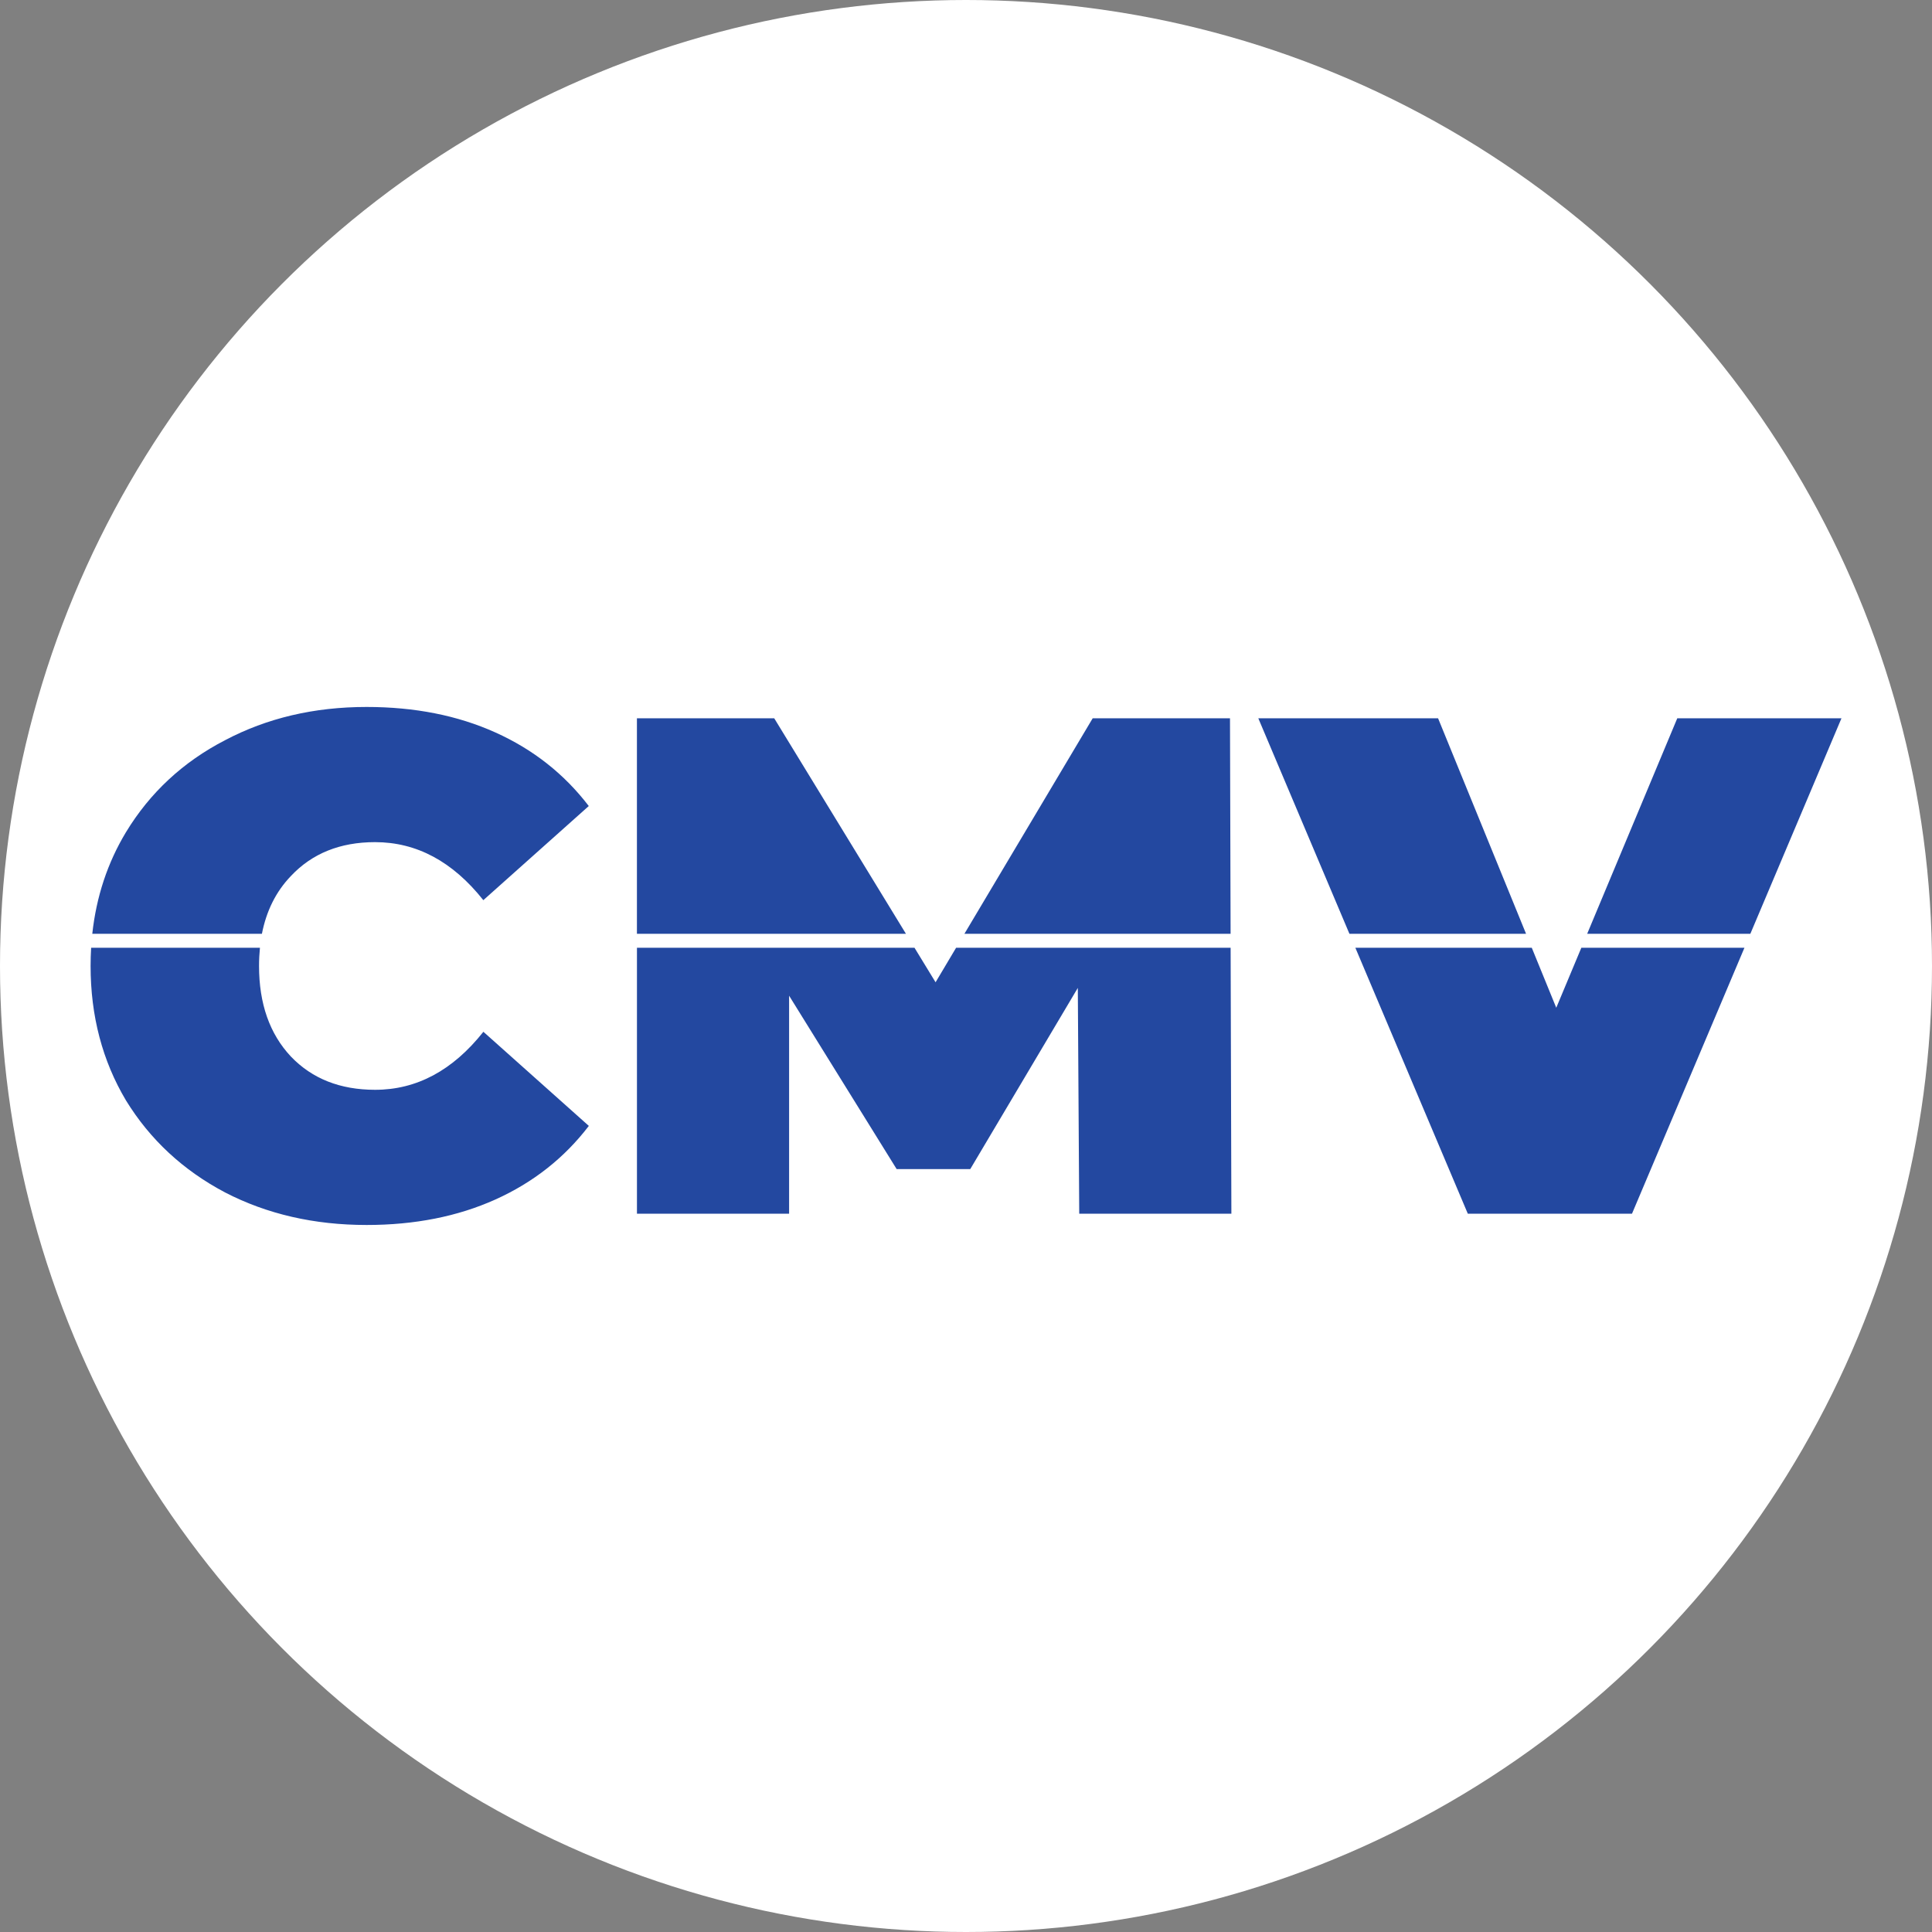 <?xml version="1.0" encoding="UTF-8" standalone="no"?>
<!-- Created with Inkscape (http://www.inkscape.org/) -->

<svg
   width="64"
   height="64"
   viewBox="0 0 64 64"
   version="1.1"
   id="SVGRoot"
   sodipodi:docname="logo-cmv-color-favicon.svg"
   xml:space="preserve"
   inkscape:version="1.2.1 (9c6d41e410, 2022-07-14)"
   xmlns:inkscape="http://www.inkscape.org/namespaces/inkscape"
   xmlns:sodipodi="http://sodipodi.sourceforge.net/DTD/sodipodi-0.dtd"
   xmlns="http://www.w3.org/2000/svg"
   xmlns:svg="http://www.w3.org/2000/svg"><rect x="0" y="0" width="64" height="64" fill="#808080" stroke="none"/><sodipodi:namedview
     id="namedview3198"
     pagecolor="#ffffff"
     bordercolor="#666666"
     borderopacity="1.0"
     inkscape:showpageshadow="2"
     inkscape:pageopacity="0.0"
     inkscape:pagecheckerboard="0"
     inkscape:deskcolor="#d1d1d1"
     inkscape:document-units="px"
     showgrid="false"
     inkscape:zoom="8.8391521"
     inkscape:cx="15.103259"
     inkscape:cy="37.673297"
     inkscape:window-width="1920"
     inkscape:window-height="1057"
     inkscape:window-x="-8"
     inkscape:window-y="-8"
     inkscape:window-maximized="1"
     inkscape:current-layer="layer1" /><defs
     id="defs3193" /><g
     inkscape:label="Layer 1"
     inkscape:groupmode="layer"
     id="layer1"
     transform="translate(-713.731,-425.305)"><circle
       style="fill:#ffffff;stroke-width:1.277;stop-color:#000000"
       id="path9879"
       cx="745.731"
       cy="457.305"
       r="32" /><path
       id="path963"
       style="font-weight:900;font-size:133.693px;line-height:100%;font-family:Montserrat;-inkscape-font-specification:'Montserrat Heavy';fill:#2348a0;fill-opacity:1;stroke-width:0.586"
       d="m 725.874,448.724 c -1.735,0 -3.298,0.367 -4.689,1.102 -1.391,0.719 -2.485,1.735 -3.282,3.048 -0.61,1.012 -0.981,2.134 -1.115,3.365 h 5.619 c 0.149,-0.762 0.467,-1.4 0.958,-1.912 0.703,-0.75 1.633,-1.125 2.79,-1.125 1.375,0 2.571,0.641 3.587,1.922 l 3.493,-3.118 c -0.813,-1.063 -1.844,-1.876 -3.095,-2.438 -1.25,-0.563 -2.672,-0.844 -4.267,-0.844 z m 8.956,0.375 v 7.14 h 8.912 l -4.364,-7.14 z m 15.098,0 -4.25,7.14 h 8.818 l -0.02,-7.14 z m 5.486,0 3.019,7.14 h 5.851 l -2.915,-7.14 z m 13.879,0 -2.985,7.14 h 5.405 l 3.019,-7.14 z m -52.543,7.602 c -0.012,0.198 -0.018,0.4 -0.018,0.603 0,1.657 0.391,3.141 1.172,4.454 0.797,1.297 1.891,2.313 3.282,3.048 1.391,0.719 2.954,1.078 4.689,1.078 1.594,0 3.016,-0.281 4.267,-0.844 1.25,-0.563 2.282,-1.375 3.095,-2.438 l -3.493,-3.118 c -1.016,1.282 -2.212,1.922 -3.587,1.922 -1.157,0 -2.086,-0.367 -2.79,-1.102 -0.703,-0.75 -1.055,-1.75 -1.055,-3.001 0,-0.209 0.011,-0.409 0.03,-0.603 z m 18.081,0 v 8.809 h 5.04 v -7.221 l 3.563,5.744 h 2.438 l 3.563,-6.002 0.047,7.479 h 5.04 l -0.025,-8.809 h -9.094 l -0.68,1.143 -0.698,-1.143 z m 23.798,0 3.725,8.809 h 5.439 l 3.725,-8.809 h -5.403 l -0.831,1.987 -0.811,-1.987 z"
       sodipodi:nodetypes="scccccscccscccccccccccccccccccccsccscccscscccccccccccccccccccccccc" /></g></svg>
